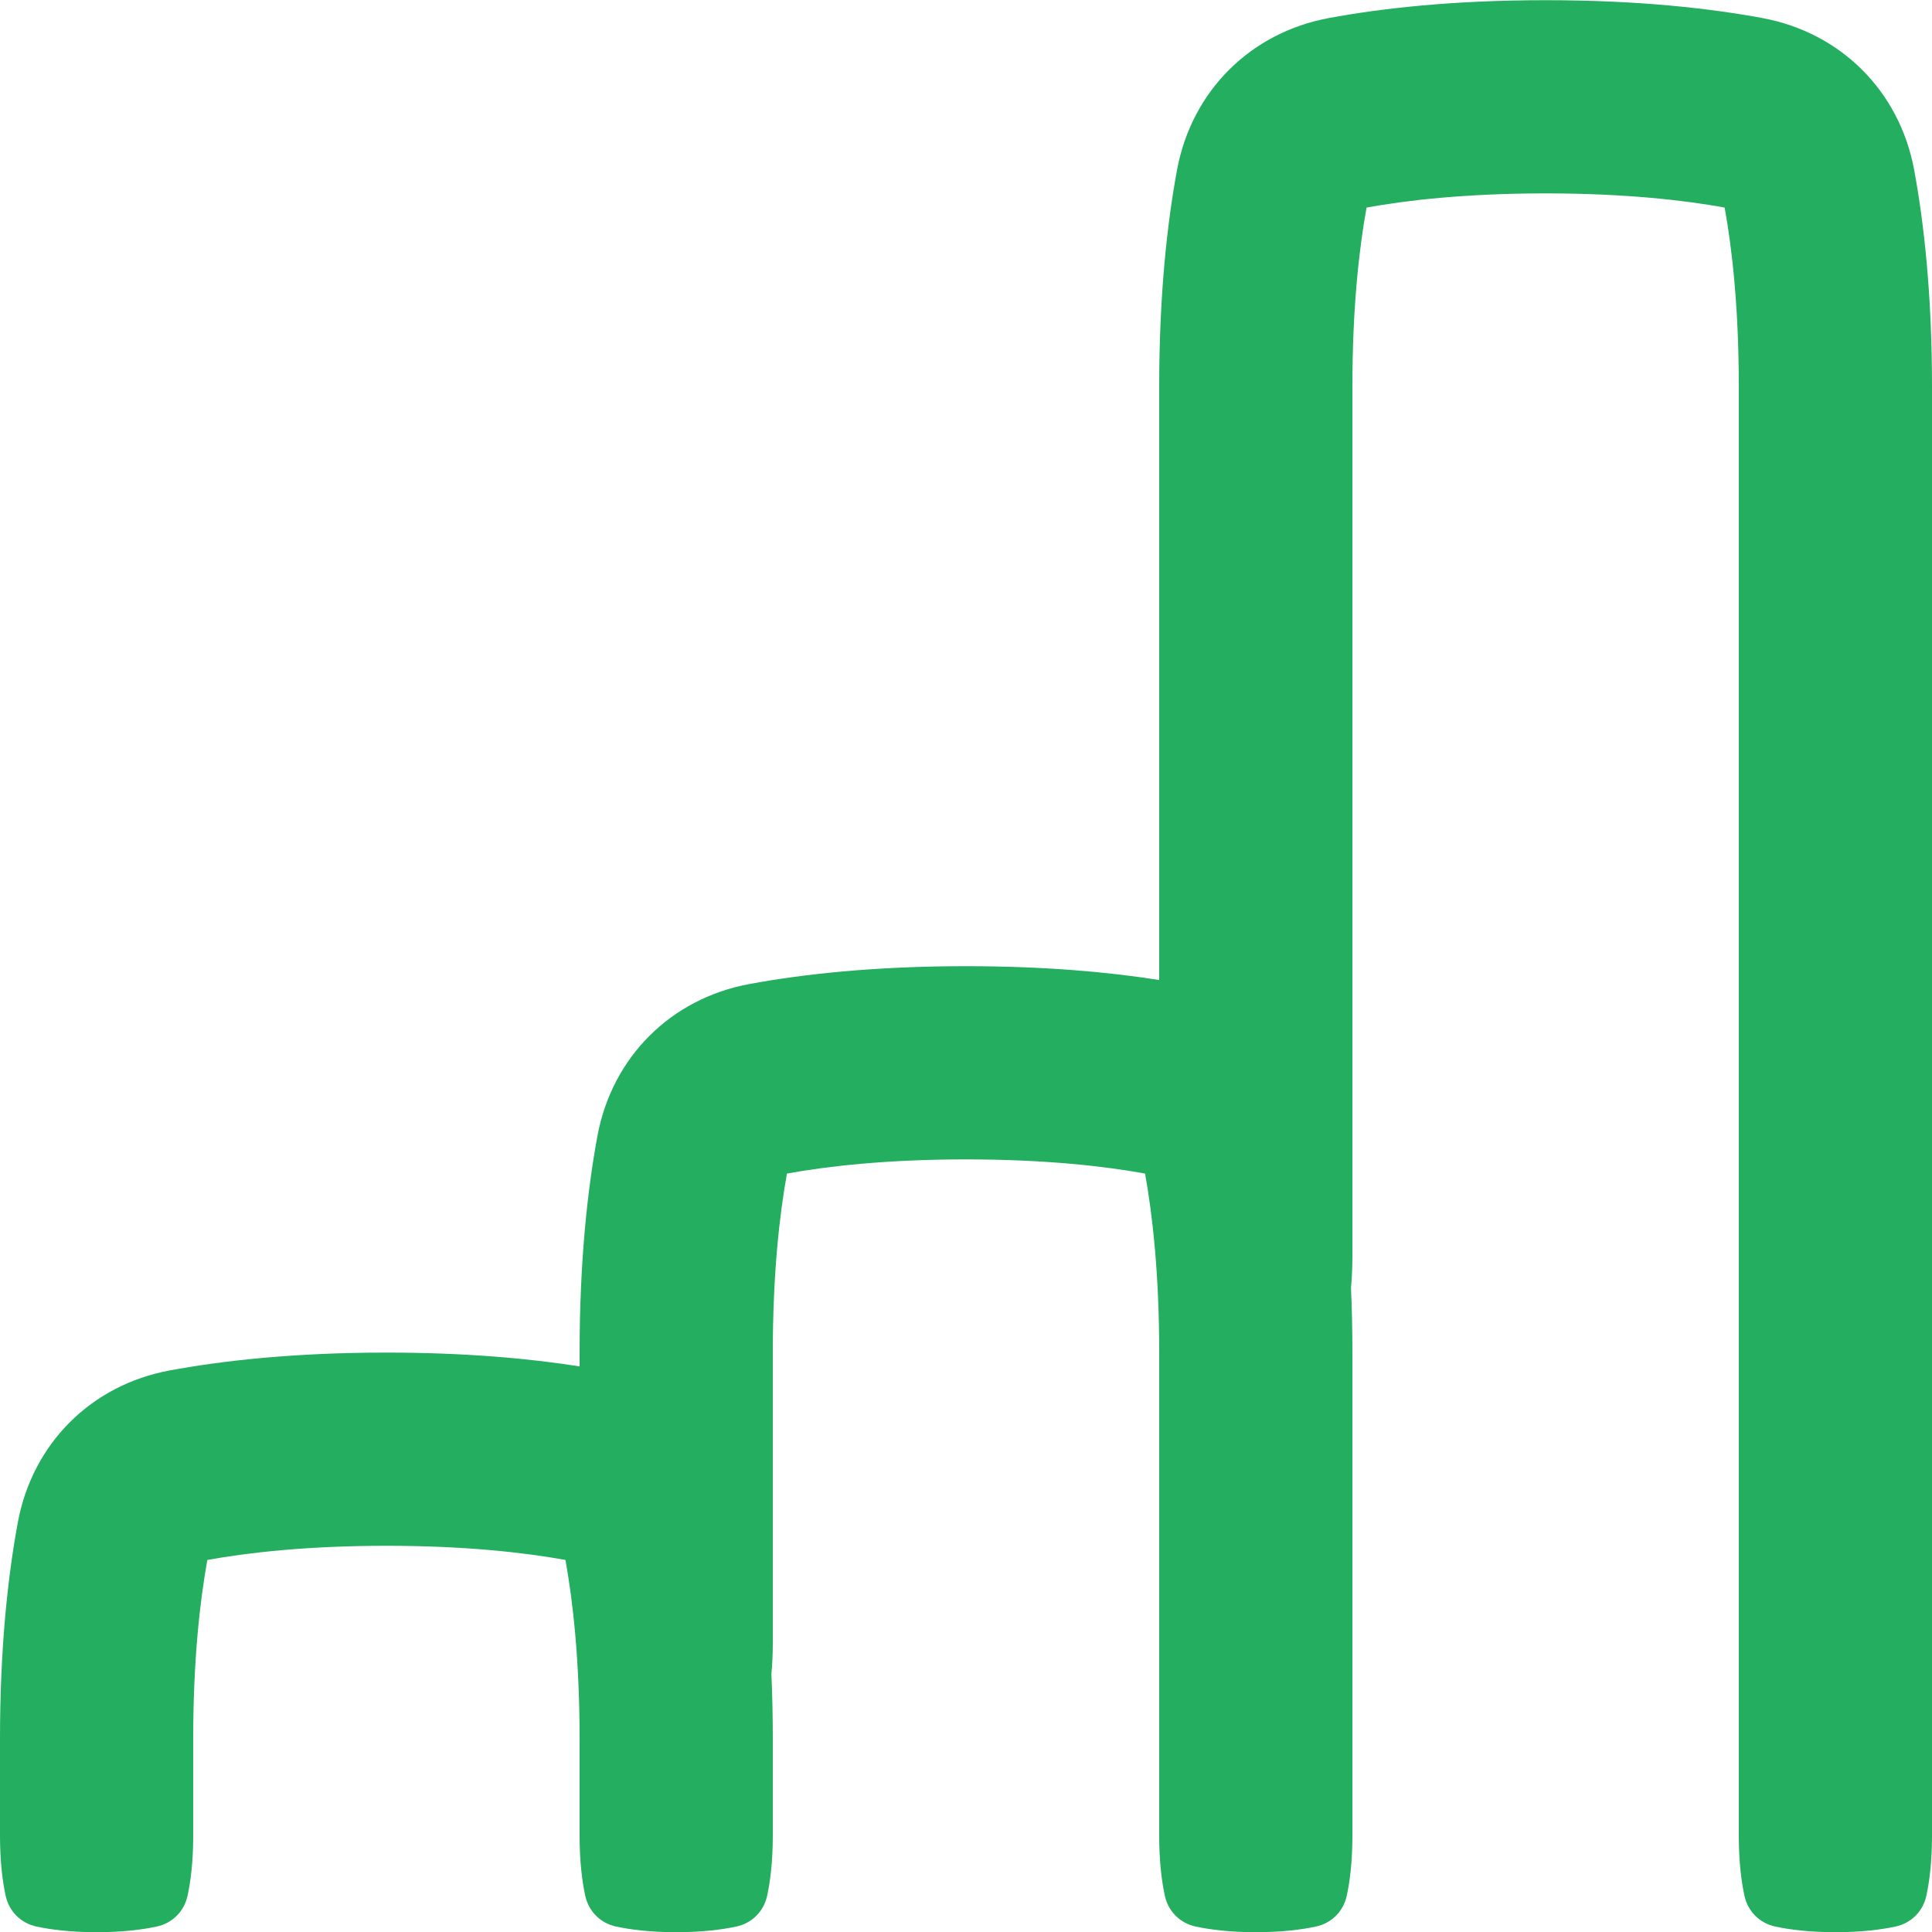 <svg width="40" height="40" viewBox="0 0 40 40" fill="none" xmlns="http://www.w3.org/2000/svg">
<path d="M35.707 4.297C35.859 5.138 36 6.359 36 8.004V38.004C36 38.559 36.056 38.969 36.117 39.25C36.188 39.574 36.43 39.816 36.754 39.887C37.035 39.947 37.445 40.004 38 40.004C38.555 40.004 38.965 39.947 39.246 39.887C39.57 39.816 39.812 39.574 39.883 39.25C39.944 38.969 40 38.559 40 38.004V8.004C40 6.093 39.833 4.612 39.631 3.519C39.329 1.889 38.115 0.674 36.484 0.373C35.392 0.171 33.911 0.004 32 0.004C30.089 0.004 28.608 0.171 27.516 0.373C25.885 0.674 24.671 1.889 24.369 3.519C24.167 4.612 24 6.093 24 8.004V20.29C22.967 20.127 21.642 20.004 20 20.004C18.089 20.004 16.608 20.171 15.516 20.373C13.885 20.674 12.671 21.889 12.369 23.52C12.167 24.612 12 26.093 12 28.004V28.29C10.967 28.127 9.642 28.004 8 28.004C6.089 28.004 4.608 28.171 3.516 28.373C1.885 28.674 0.671 29.889 0.369 31.52C0.167 32.612 0 34.093 0 36.004V38.004C0 38.559 0.056 38.969 0.117 39.25C0.188 39.574 0.43 39.816 0.754 39.887C1.035 39.947 1.445 40.004 2 40.004C2.555 40.004 2.965 39.947 3.246 39.887C3.57 39.816 3.812 39.574 3.883 39.25C3.944 38.969 4 38.559 4 38.004L4 36.004C4 34.359 4.141 33.138 4.293 32.297C5.135 32.145 6.356 32.004 8 32.004C9.644 32.004 10.866 32.145 11.707 32.297C11.859 33.138 12 34.359 12 36.004V38.004C12 38.559 12.056 38.969 12.117 39.25C12.188 39.574 12.43 39.816 12.754 39.887C13.035 39.947 13.445 40.004 14 40.004C14.555 40.004 14.965 39.947 15.246 39.887C15.57 39.816 15.812 39.574 15.883 39.25C15.944 38.969 16 38.559 16 38.004L16 36.004C16 35.529 15.99 35.081 15.971 34.659C15.989 34.469 16 34.251 16 34.004L16 28.004C16 26.359 16.141 25.138 16.293 24.297C17.134 24.145 18.355 24.004 20 24.004C21.645 24.004 22.866 24.145 23.707 24.297C23.859 25.138 24 26.359 24 28.004V38.004C24 38.559 24.056 38.969 24.117 39.25C24.188 39.574 24.43 39.816 24.754 39.887C25.035 39.947 25.445 40.004 26 40.004C26.555 40.004 26.965 39.947 27.246 39.887C27.57 39.816 27.812 39.574 27.883 39.25C27.944 38.969 28 38.559 28 38.004V28.004C28 27.529 27.99 27.081 27.971 26.659C27.989 26.469 28 26.251 28 26.004L28 8.004C28 6.359 28.141 5.138 28.293 4.297C29.134 4.145 30.355 4.004 32 4.004C33.645 4.004 34.865 4.145 35.707 4.297Z" fill="#24AE5F"/>
</svg>
